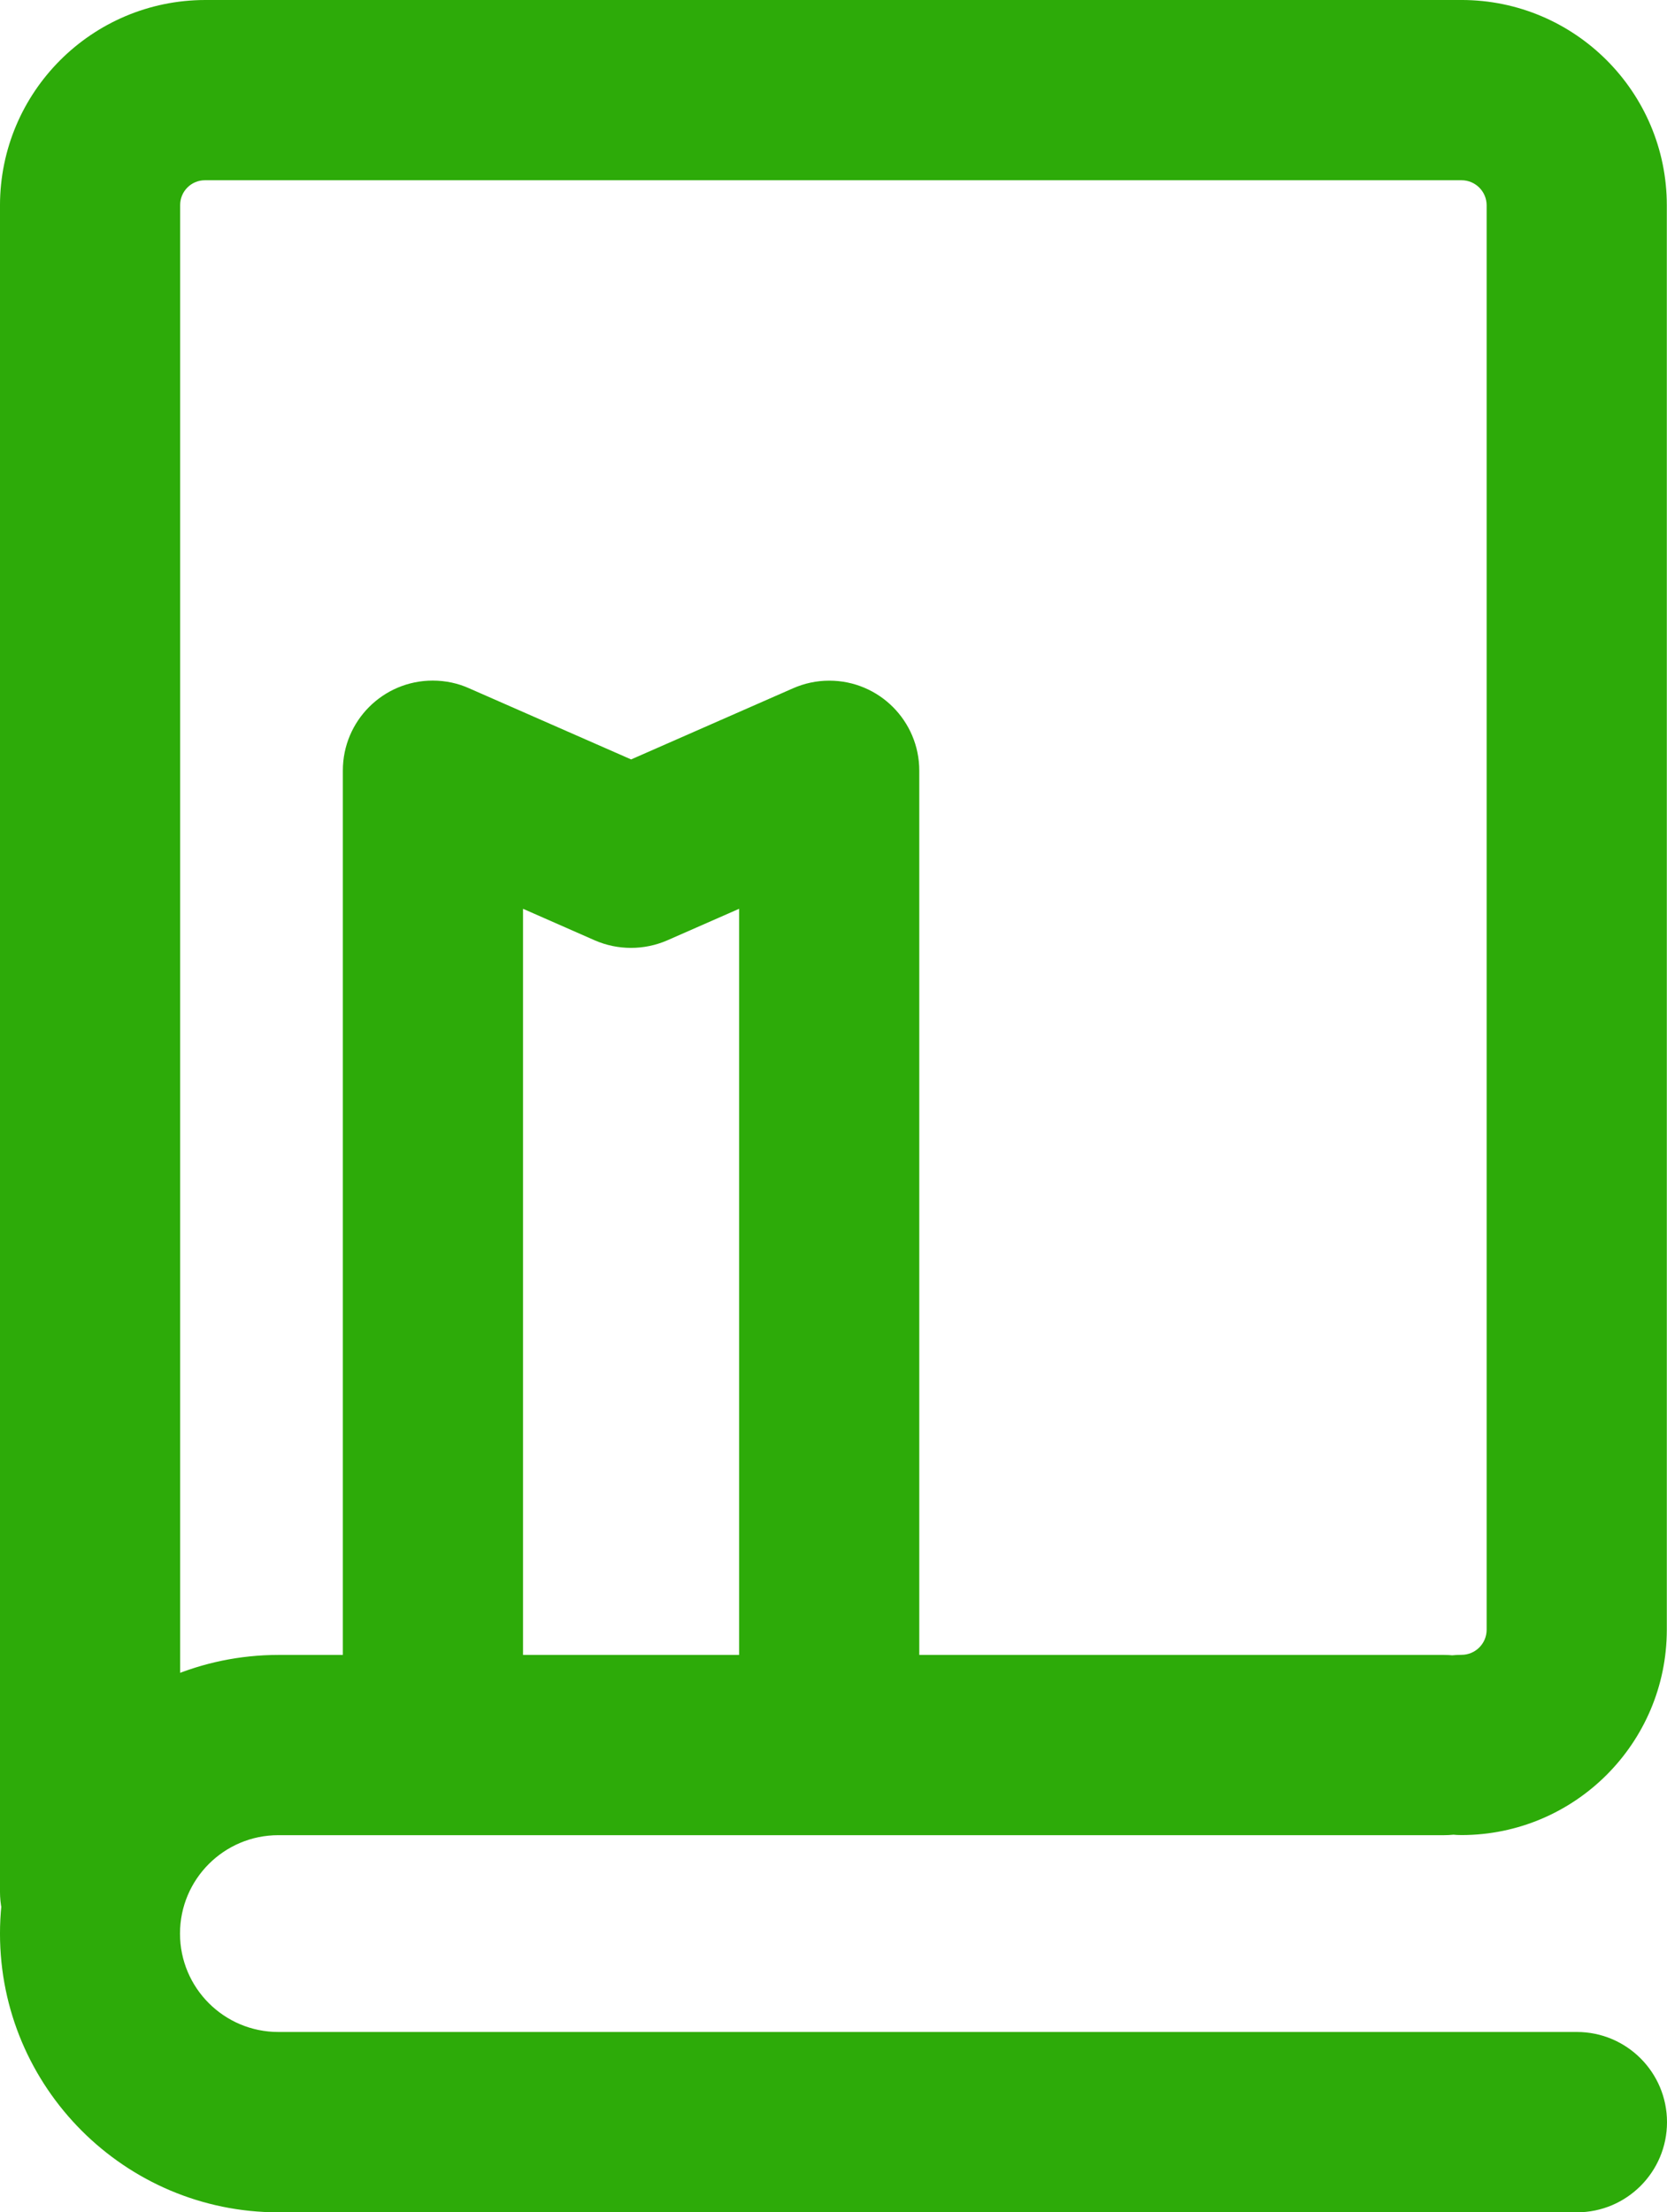 <?xml version="1.0" encoding="UTF-8" standalone="no"?>
<!-- Created with Inkscape (http://www.inkscape.org/) -->

<svg
   width="164.226mm"
   height="217.862mm"
   viewBox="0 0 164.226 217.862"
   version="1.1"
   id="svg1"
   xmlns="http://www.w3.org/2000/svg"
   xmlns:svg="http://www.w3.org/2000/svg">
  <defs
     id="defs1" />
  <g
     id="layer1"
     transform="translate(-16.205,-33.228)">
    <path
       id="rect1"
       style="fill:#2dab09;fill-opacity:1;stroke-width:0.056"
       d="M 160.188,33.228 H 36.421 c -11.159,0.015 -20.202,9.057 -20.217,20.215 V 219.518 c 0,4.902 3.974,8.875 8.875,8.875 4.902,0 8.875,-3.974 8.875,-8.875 v 0 -166.074 c 0,-0.008 -2.12e-4,-0.017 -2.12e-4,-0.026 0,-1.348 1.092,-2.44 2.44,-2.44 0.009,0 0.019,0 0.028,2.13e-4 H 160.188 c 0,0 0,0 0,0 1.364,0 2.47,1.103 2.475,2.466 V 193.724 c -0.005,1.363 -1.111,2.466 -2.475,2.466 0,0 0,0 0,0 v 0 c -4.902,0 -8.875,3.974 -8.875,8.875 0,4.902 3.974,8.875 8.875,8.875 v 0 c 11.163,-0.01 20.211,-9.054 20.225,-20.215 V 53.444 c 0,-11.145 -9.063,-20.217 -20.225,-20.217 z M 158.471,196.199 H 43.619 c -15.142,0.02 -27.41,12.297 -27.415,27.44 v 4.1e-4 c 0,15.137 12.296,27.45 27.423,27.45 H 171.551 c 4.904,0 8.88,-3.976 8.88,-8.88 0,-4.904 -3.976,-8.88 -8.88,-8.88 H 43.628 c -5.352,0 -9.69,-4.338 -9.69,-9.69 0,-5.352 4.338,-9.69 9.69,-9.69 H 158.471 c 4.902,0 8.875,-3.974 8.875,-8.875 0,-4.902 -3.974,-8.875 -8.875,-8.875 v 0 z M 97.891,100.257 c -1.22,0 -2.423,0.253 -3.555,0.75 l -15.956,7.006 -15.964,-7.006 c -1.054,-0.478 -2.285,-0.757 -3.582,-0.757 -4.89,0 -8.853,3.964 -8.853,8.853 0,0.012 0,0.024 0,0.035 v -0.002 87.281 c 0,4.902 3.974,8.875 8.875,8.875 4.902,0 8.875,-3.974 8.875,-8.875 v 0 -73.695 l 7.076,3.111 c 2.266,0.985 4.854,0.985 7.128,0 l 7.084,-3.111 v 73.695 c 0,4.902 3.974,8.875 8.875,8.875 4.902,0 8.875,-3.974 8.875,-8.875 v 0 -87.281 c 0,-0.005 0,-0.011 0,-0.017 0,-4.894 -3.968,-8.862 -8.862,-8.862 -0.006,0 -0.012,0 -0.018,0 z" />
  </g>
</svg>
